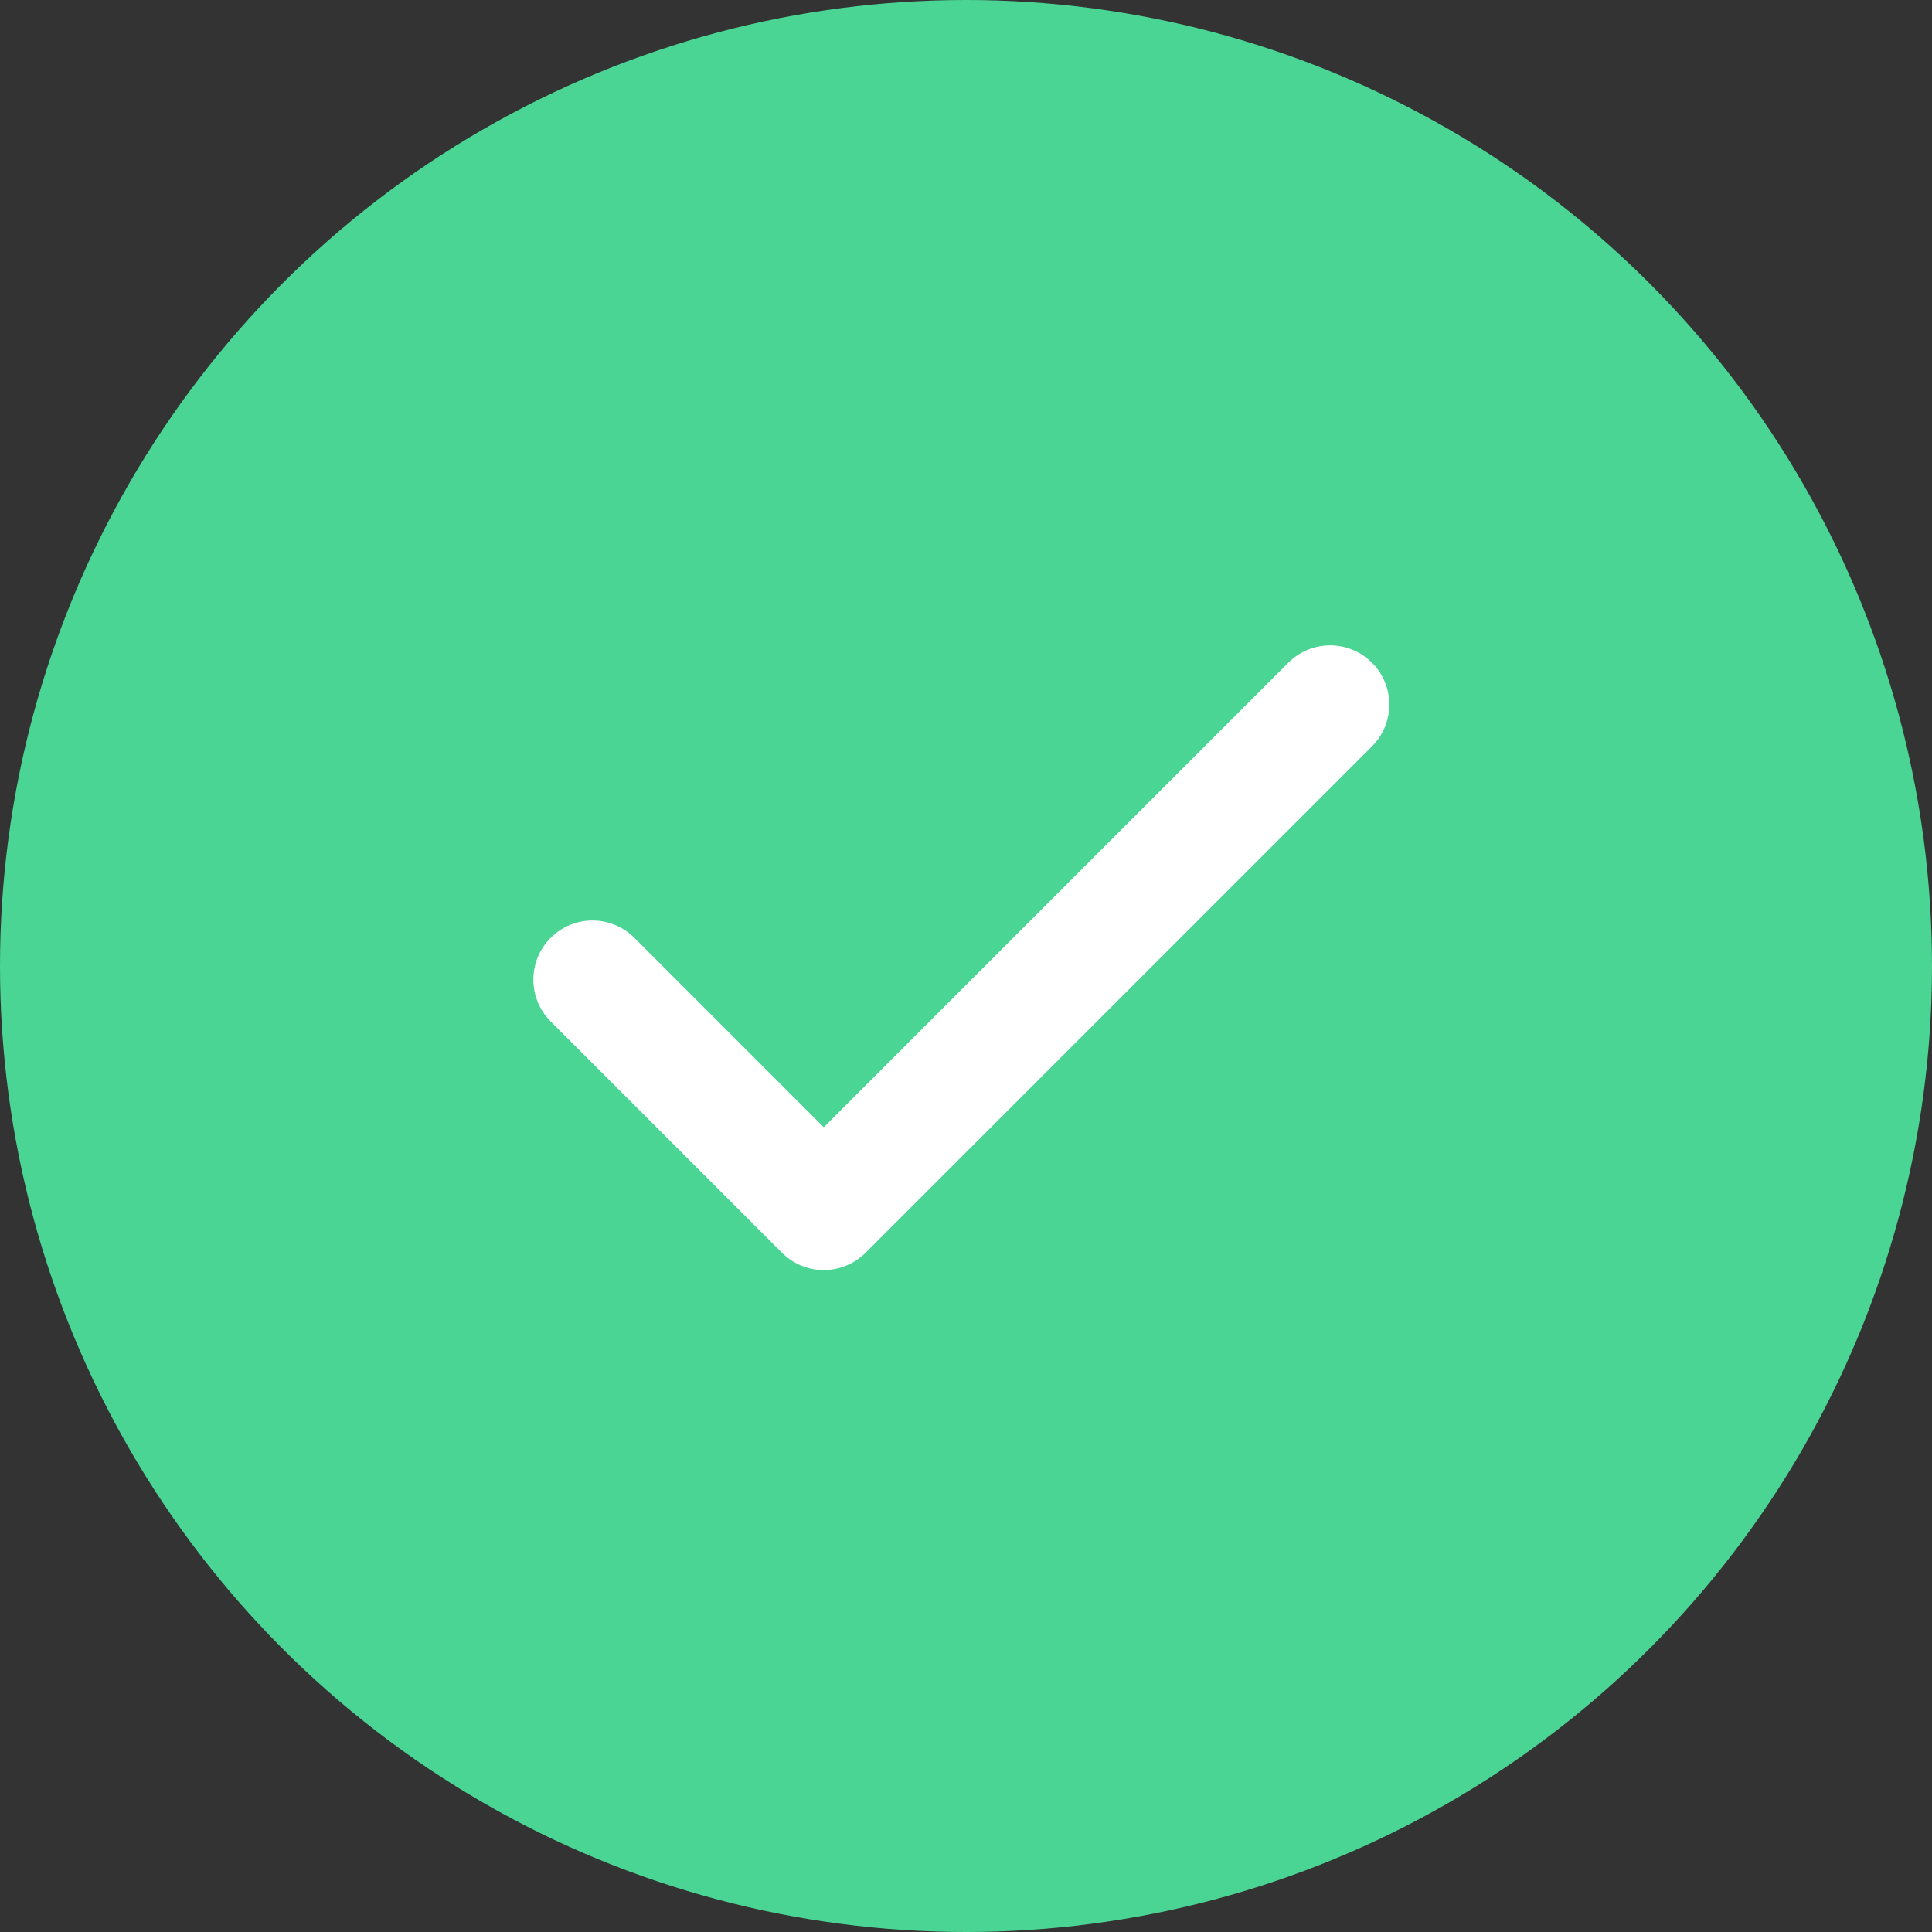 <?xml version="1.0" encoding="UTF-8"?> <svg xmlns="http://www.w3.org/2000/svg" width="207" height="207" viewBox="0 0 207 207" fill="none"><rect x="0" y="0" width="207" height="207" fill="#333333" stroke="none"/> <circle cx="103.5" cy="103.5" r="103.5" fill="#4AD594"></circle> <path d="M83.78 134.221C84.968 135.41 86.58 136.077 88.261 136.077C89.942 136.077 91.553 135.41 92.742 134.221L146.997 79.967C149.472 77.492 149.472 73.48 146.997 71.005C144.522 68.53 140.509 68.53 138.035 71.005L88.261 120.779L67.964 100.481C65.489 98.006 61.476 98.006 59.002 100.481C56.527 102.956 56.527 106.968 59.002 109.443L83.78 134.221Z" fill="white"></path> </svg> 
